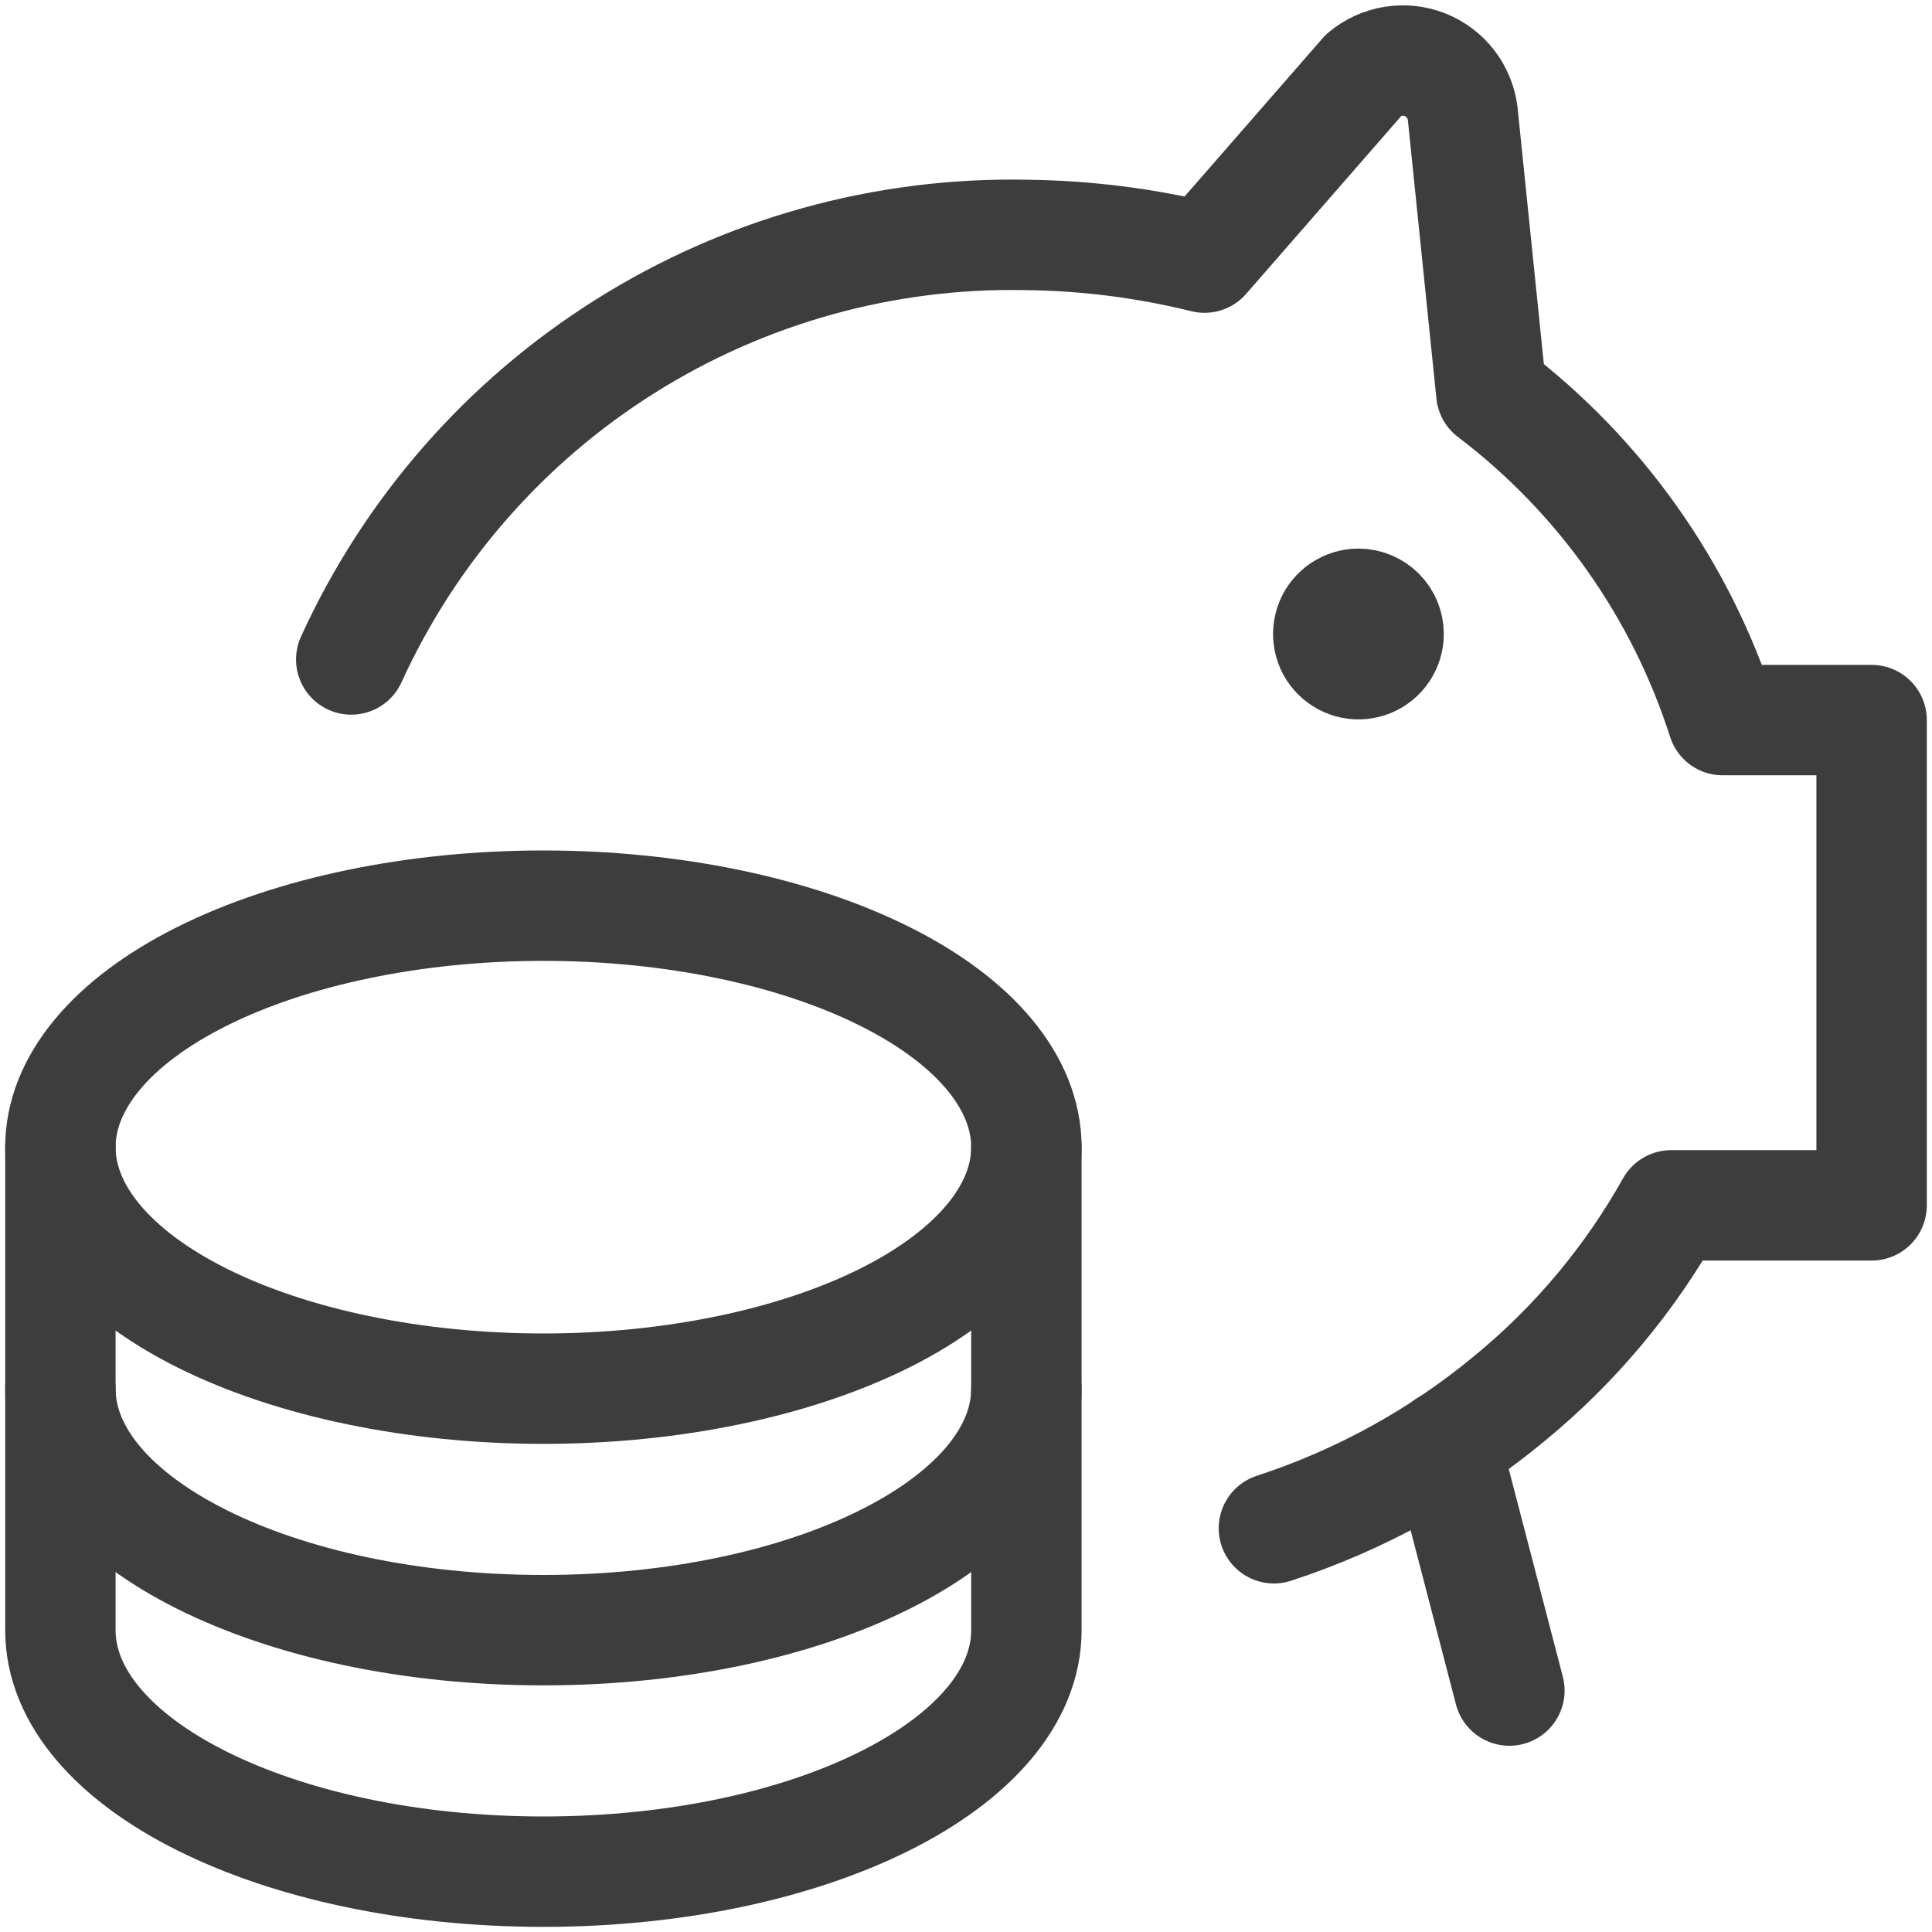 <svg width="35" height="35" viewBox="0 0 35 35" fill="none" xmlns="http://www.w3.org/2000/svg">
<path d="M6.363 11.947C7.428 9.611 9.154 7.638 11.328 6.272C13.501 4.905 16.027 4.204 18.594 4.256C19.682 4.268 20.765 4.406 21.821 4.667L24.713 1.351C24.864 1.225 25.046 1.142 25.24 1.111C25.434 1.079 25.633 1.101 25.816 1.173C25.999 1.246 26.159 1.366 26.279 1.522C26.399 1.678 26.474 1.863 26.498 2.058L27.017 7.12C28.99 8.617 30.454 10.686 31.208 13.045H33.906V21.836H30.275C29.525 23.175 28.531 24.363 27.344 25.336C26.083 26.381 24.635 27.178 23.078 27.686" stroke="#3D3D3D" stroke-width="2" stroke-linecap="round" stroke-linejoin="round"/>
<path d="M1.094 20.782C1.094 21.942 2.016 23.055 3.657 23.876C5.298 24.696 7.523 25.157 9.844 25.157C12.164 25.157 14.39 24.696 16.031 23.876C17.672 23.055 18.594 21.942 18.594 20.782C18.594 19.622 17.672 18.509 16.031 17.689C14.39 16.868 12.164 16.407 9.844 16.407C7.523 16.407 5.298 16.868 3.657 17.689C2.016 18.509 1.094 19.622 1.094 20.782V20.782Z" stroke="#3D3D3D" stroke-width="2" stroke-linecap="round" stroke-linejoin="round"/>
<path d="M18.594 20.782V29.532C18.594 31.949 14.677 33.907 9.844 33.907C5.011 33.907 1.094 31.949 1.094 29.532V20.782" stroke="#3D3D3D" stroke-width="2" stroke-linecap="round" stroke-linejoin="round"/>
<path d="M1.094 25.157C1.094 27.574 5.011 29.532 9.844 29.532C14.677 29.532 18.594 27.574 18.594 25.157" stroke="#3D3D3D" stroke-width="2" stroke-linecap="round" stroke-linejoin="round"/>
<path d="M24.609 10.938C24.501 10.938 24.395 10.971 24.305 11.031C24.216 11.091 24.145 11.176 24.104 11.276C24.063 11.376 24.052 11.486 24.073 11.592C24.094 11.698 24.146 11.796 24.223 11.872C24.299 11.948 24.397 12.001 24.503 12.022C24.609 12.043 24.719 12.032 24.819 11.991C24.919 11.949 25.004 11.879 25.064 11.789C25.124 11.699 25.156 11.594 25.156 11.485C25.156 11.34 25.099 11.201 24.996 11.099C24.893 10.996 24.754 10.938 24.609 10.938Z" fill="#3D3D3D" stroke="#3D3D3D" stroke-width="2" stroke-linecap="round" stroke-linejoin="round"/>
<path d="M26.188 26.186L27.344 30.626" stroke="#3D3D3D" stroke-width="2" stroke-linecap="round" stroke-linejoin="round"/>
</svg>
